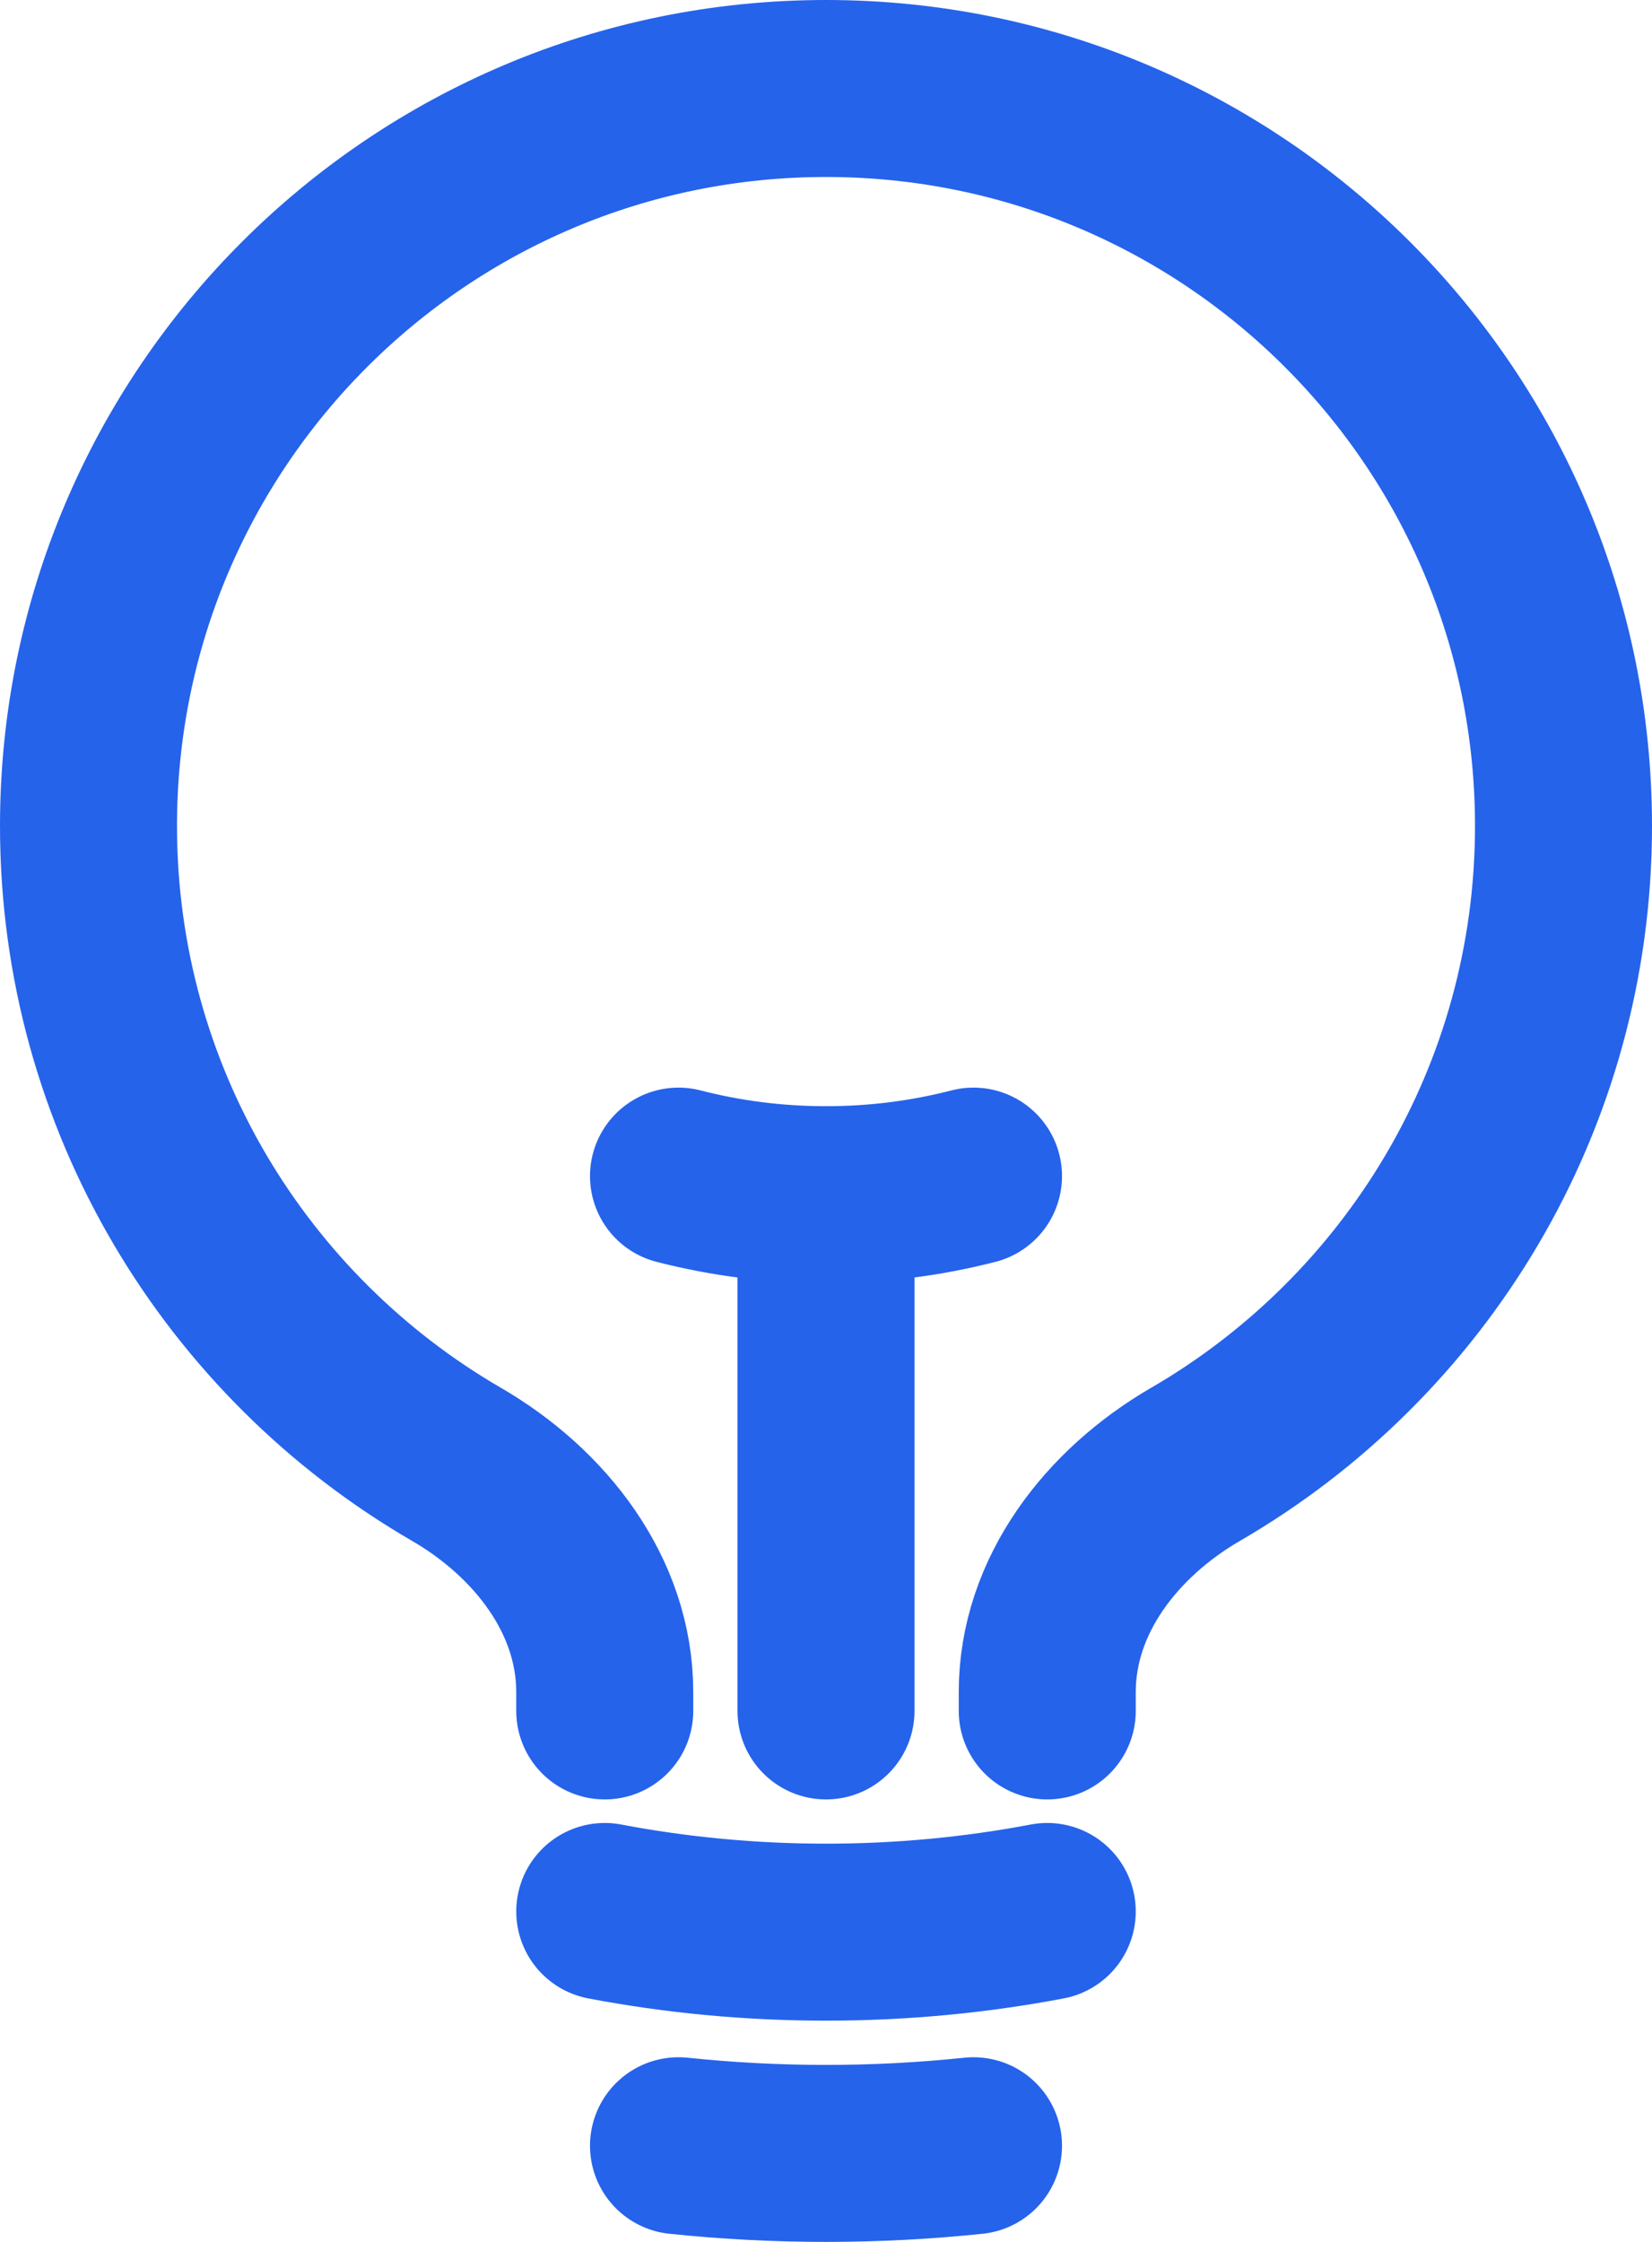 <svg width="28" height="38" viewBox="0 0 28 38" fill="none" xmlns="http://www.w3.org/2000/svg">
<path d="M14 29V20.25M14 20.25C14.863 20.25 15.701 20.141 16.5 19.935M14 20.25C13.137 20.25 12.299 20.141 11.5 19.935M17.75 32.399C16.535 32.63 15.282 32.75 14 32.75C12.718 32.75 11.465 32.63 10.25 32.399M16.5 36.37C15.678 36.456 14.844 36.5 14 36.5C13.156 36.5 12.322 36.456 11.5 36.37M17.75 29V28.681C17.75 27.042 18.847 25.642 20.264 24.82C23.993 22.656 26.5 18.621 26.5 14C26.5 7.096 20.904 1.5 14 1.5C7.096 1.5 1.5 7.096 1.5 14C1.5 18.621 4.007 22.656 7.736 24.82C9.153 25.642 10.25 27.042 10.25 28.681V29" stroke="#2563EB" stroke-width="3" stroke-linecap="round" stroke-linejoin="round"/>
</svg>
